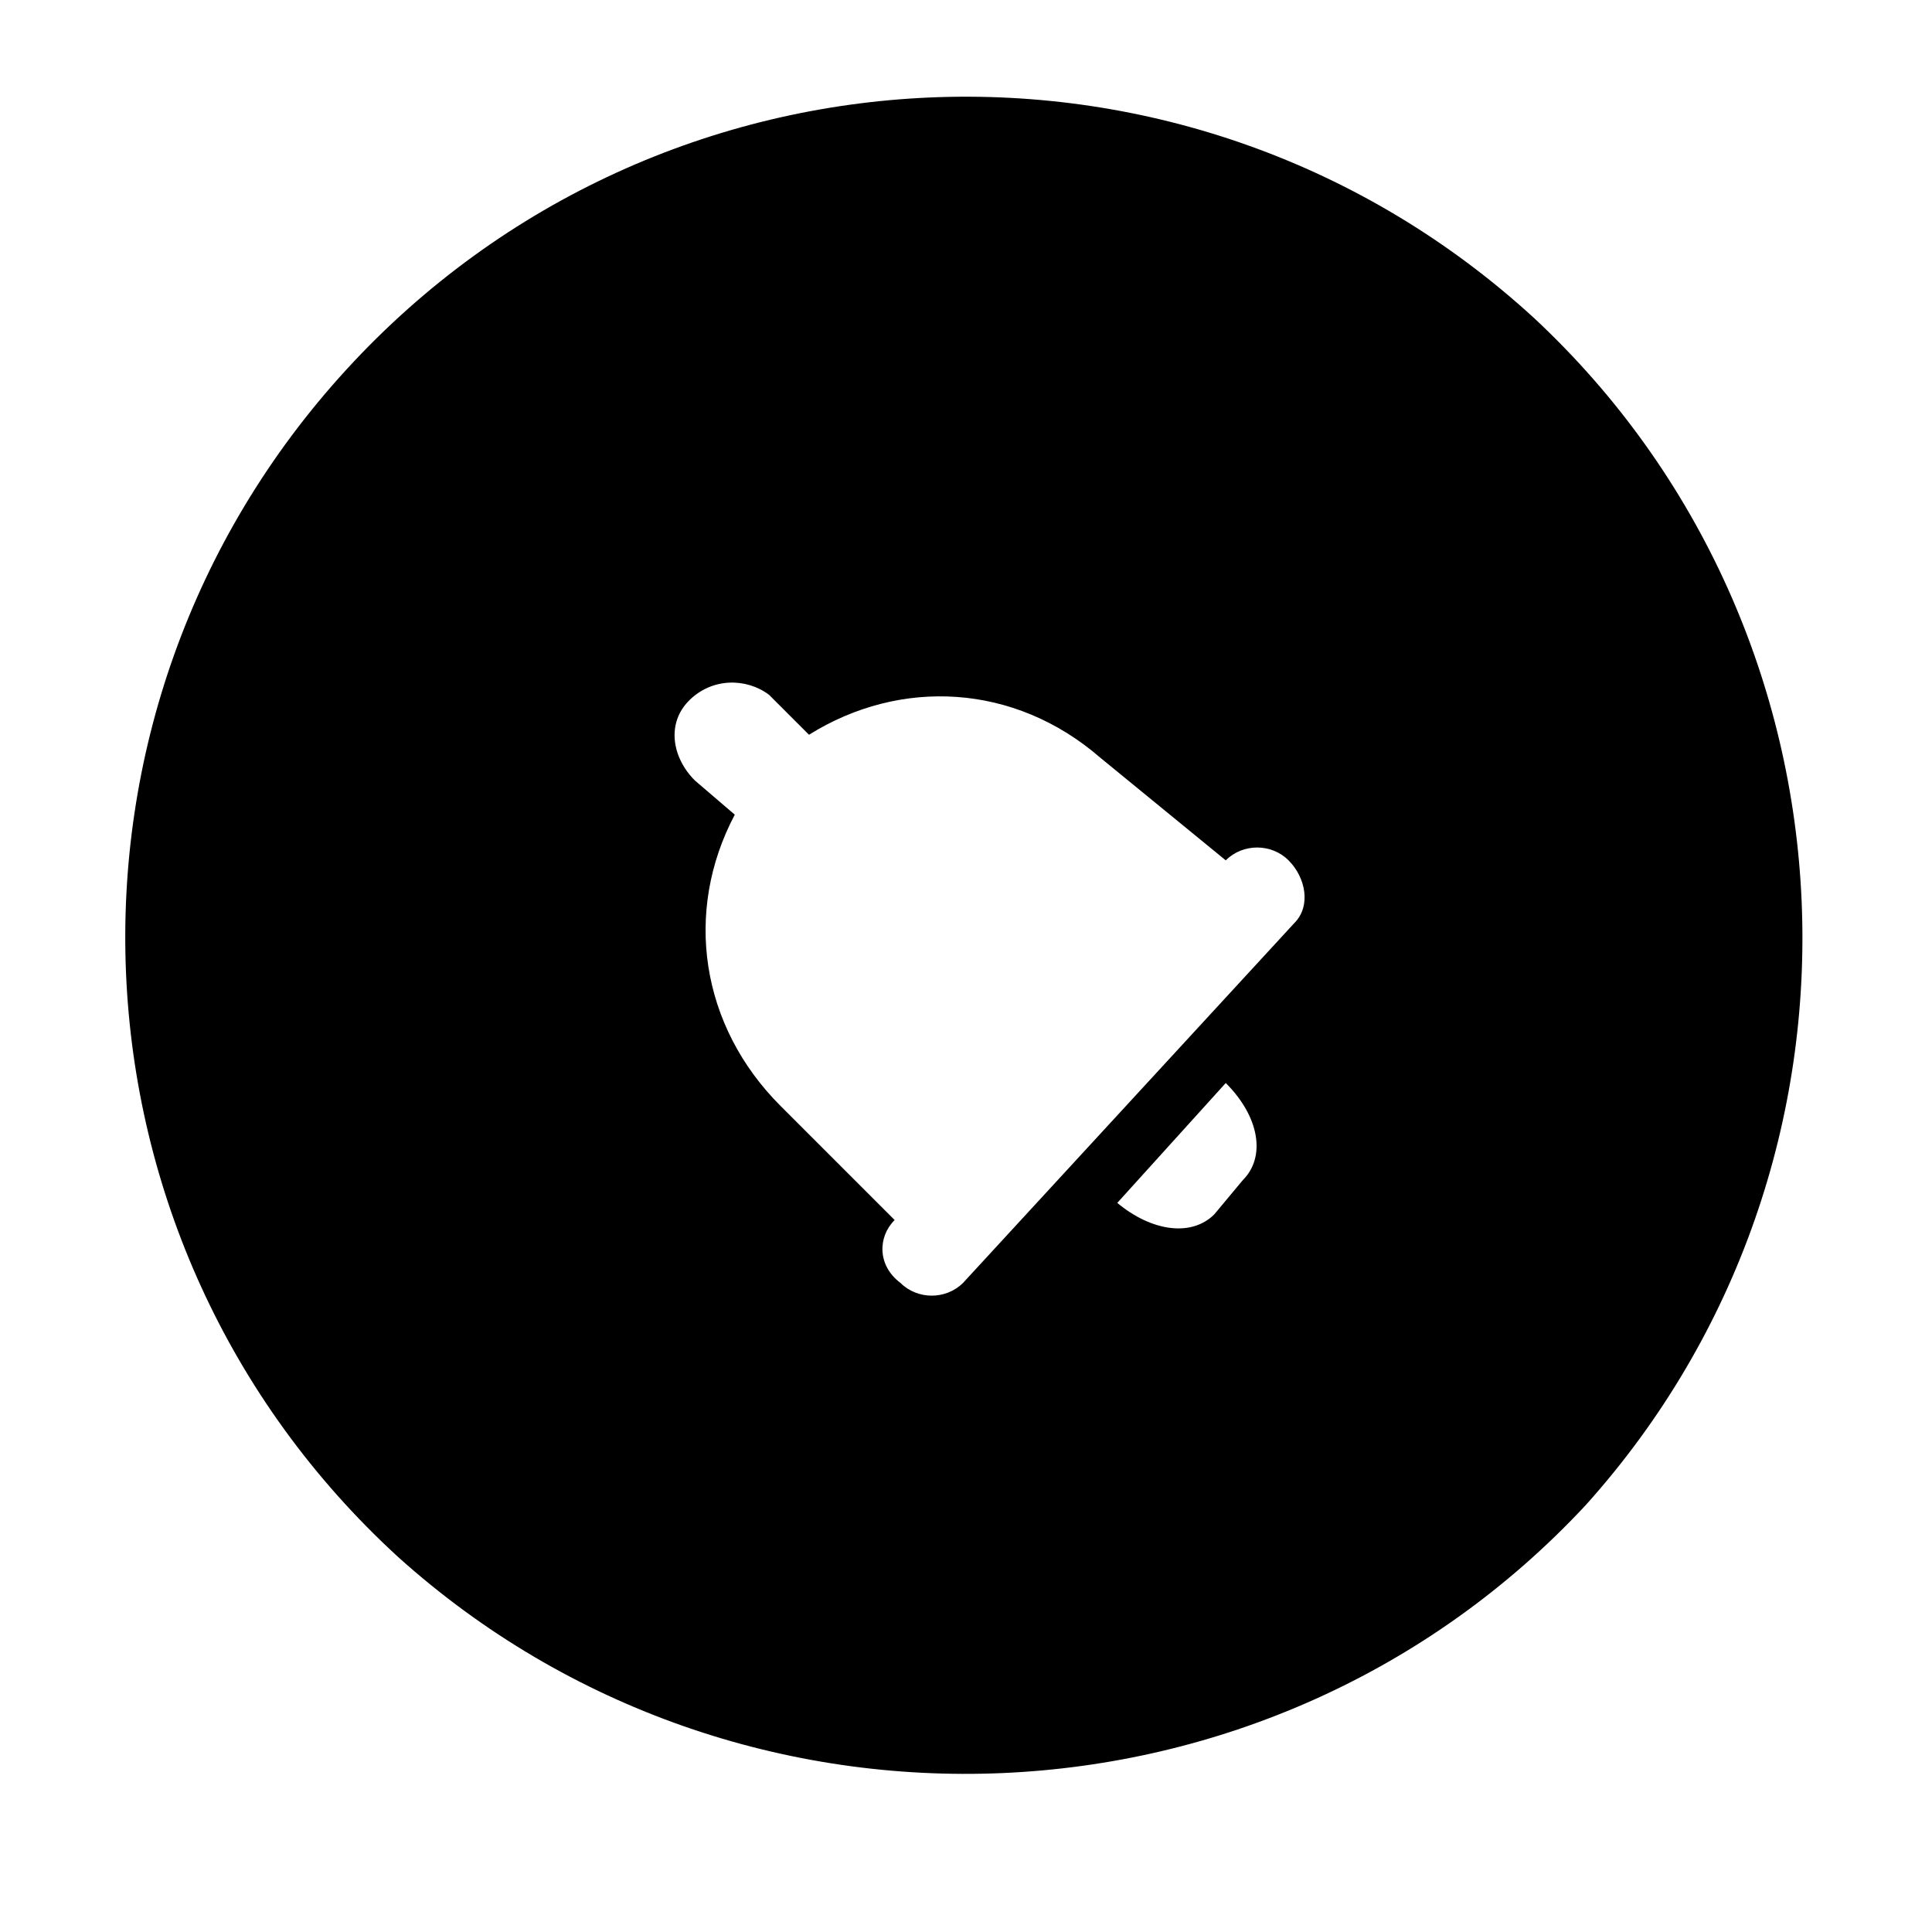 <?xml version="1.0" encoding="UTF-8"?>
<!-- The Best Svg Icon site in the world: iconSvg.co, Visit us! https://iconsvg.co -->
<svg fill="#000000" width="800px" height="800px" version="1.1" viewBox="144 144 512 512" xmlns="http://www.w3.org/2000/svg">
 <path d="m399.24 483.96 87.75-95.316c4.539-4.539 3.027-12.105-1.512-16.641-4.539-4.539-12.105-4.539-16.641 0l-33.285-27.234c-22.695-19.668-52.953-21.18-77.16-6.051l-10.59-10.59c-6.051-4.539-15.129-4.539-21.18 1.512s-4.539 15.129 1.512 21.18l10.59 9.078c-13.617 25.719-9.078 55.98 12.105 77.16l30.258 30.258c-4.539 4.539-4.539 12.105 1.512 16.641 4.539 4.539 12.105 4.539 16.641 0zm66.57-18.156 7.566-9.078c6.051-6.051 4.539-16.641-4.539-25.719l-28.746 31.773c9.078 7.566 19.668 9.078 25.719 3.027zm-216.35 90.777c-90.777-83.211-96.828-223.91-13.617-314.69 83.211-90.777 223.91-96.828 314.69-13.617 89.262 83.211 95.316 223.91 13.617 314.69-83.211 89.262-223.91 95.316-314.69 13.617z" fill-rule="evenodd"/>
</svg>